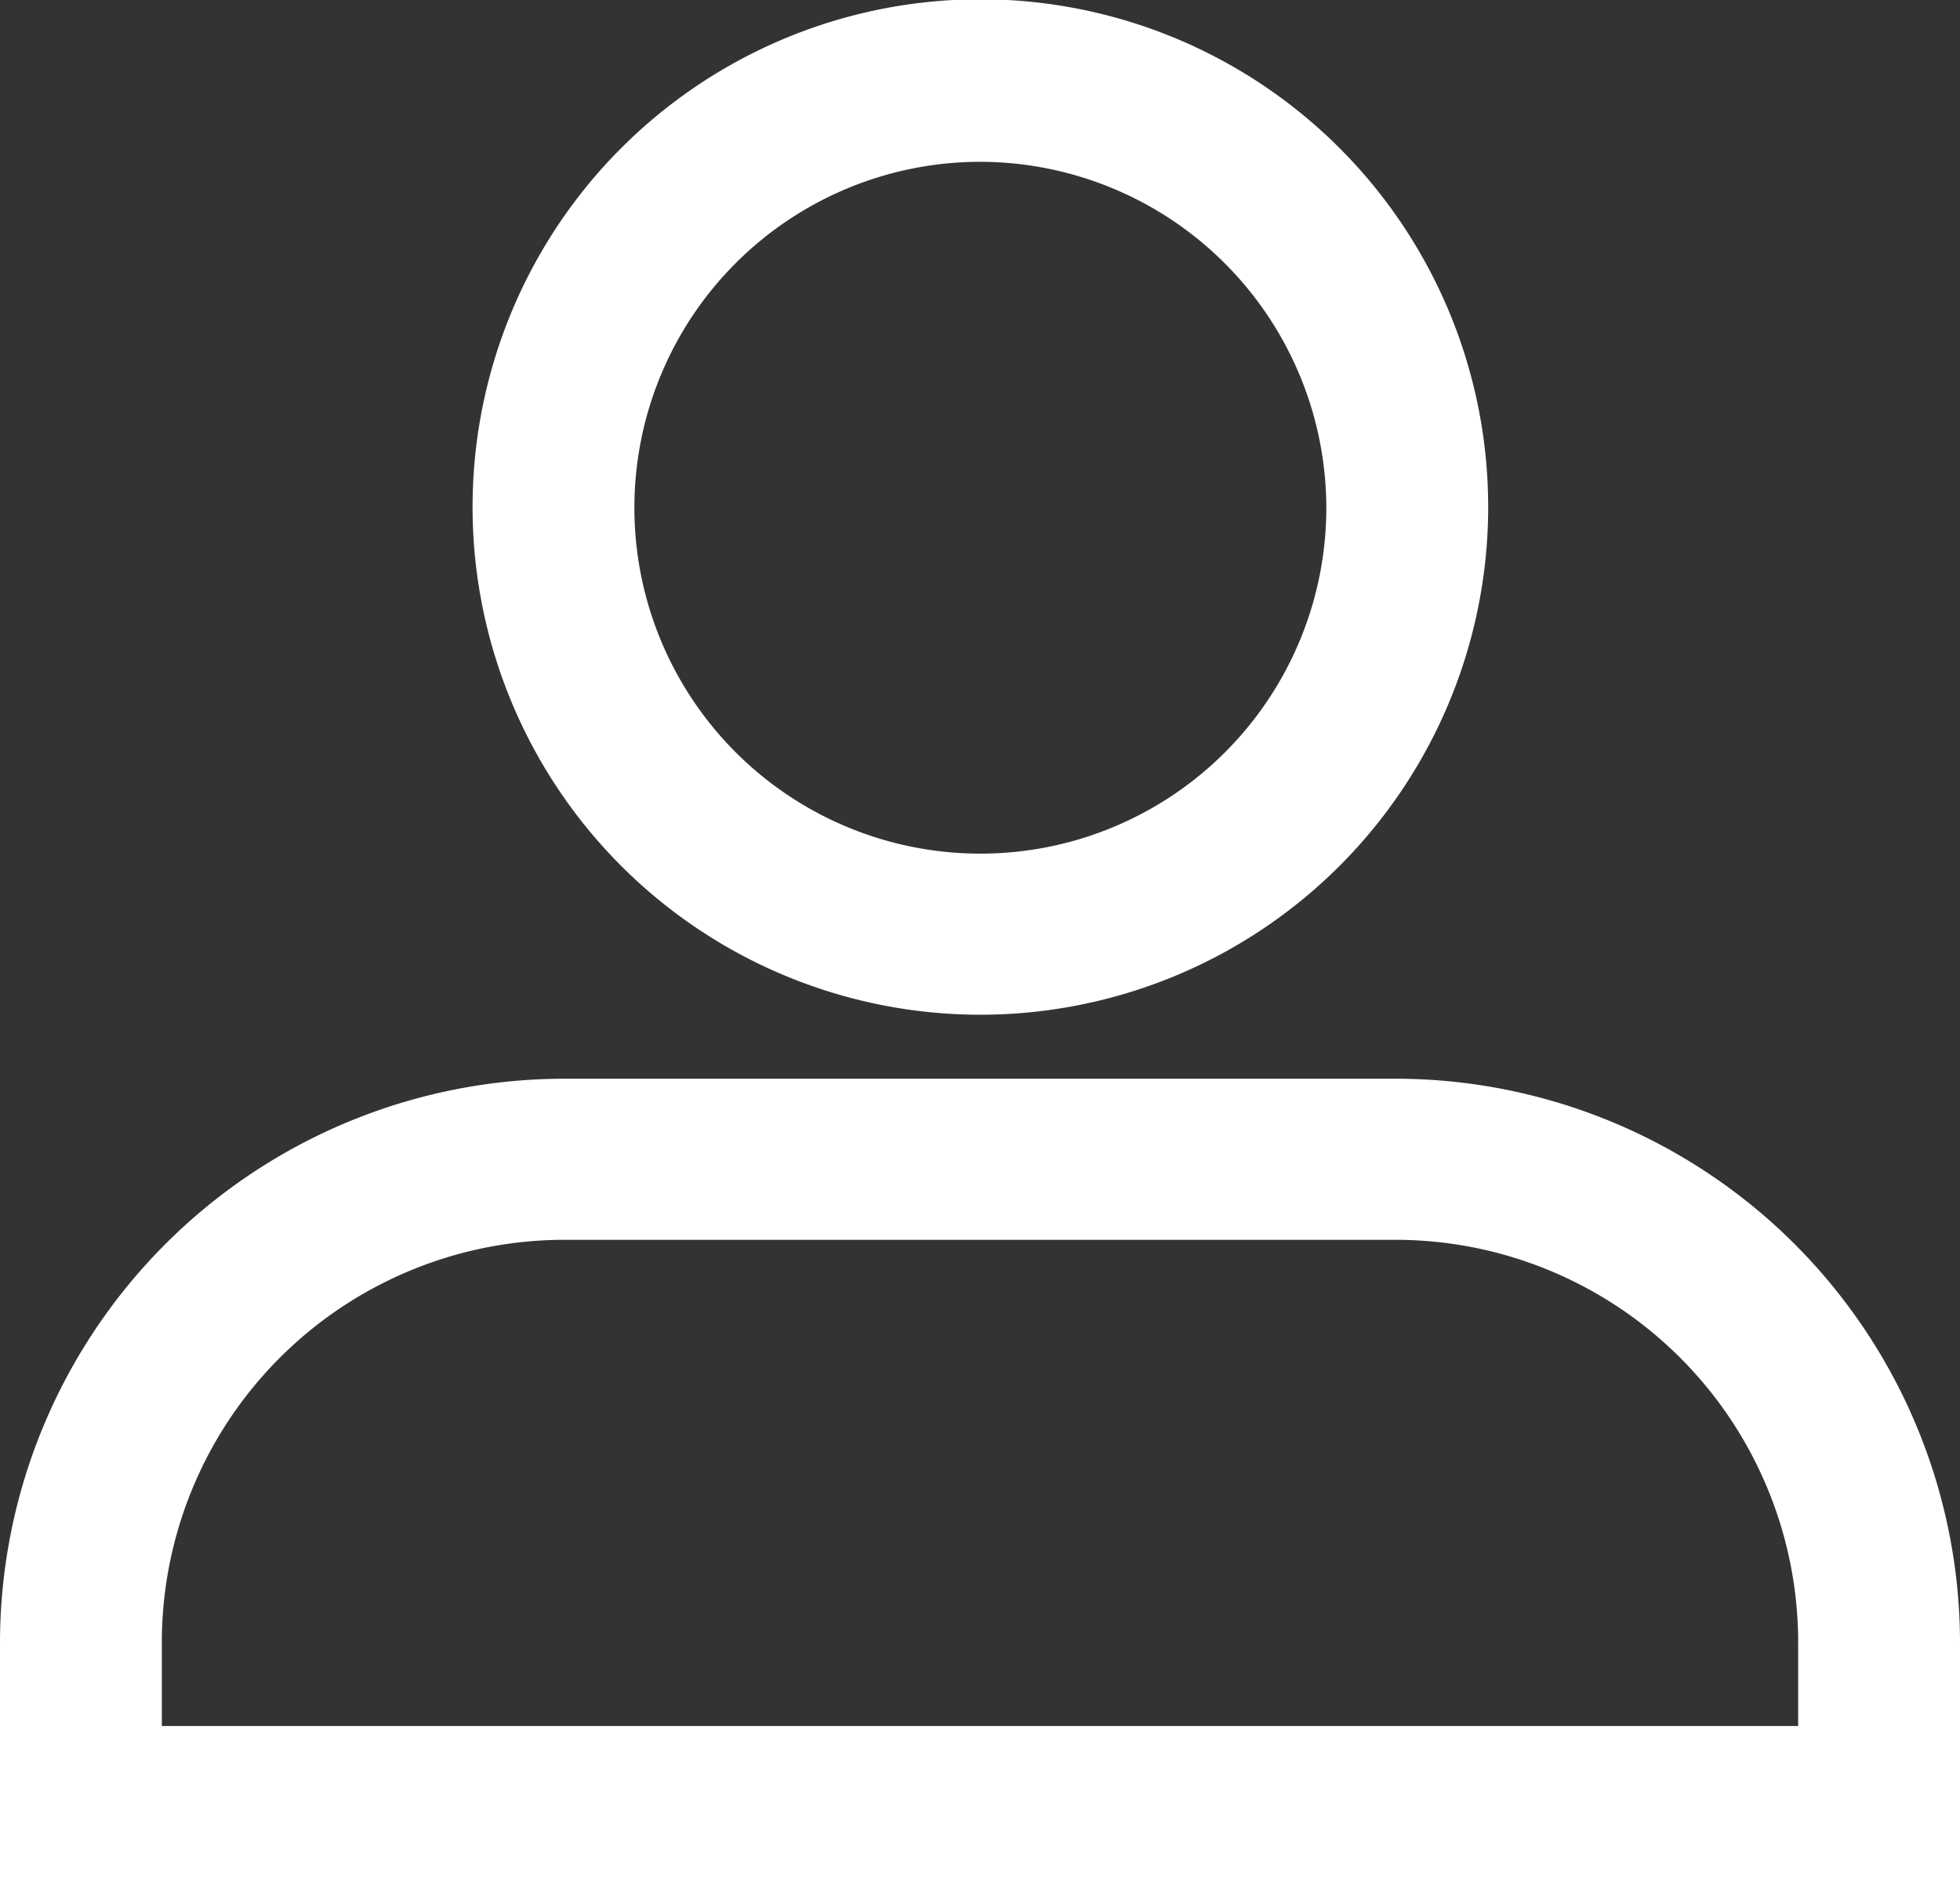 <svg xmlns="http://www.w3.org/2000/svg" viewBox="0 0 27.25 26.23"><rect x="0" y="0" width="27.25" height="26.23" fill="#333333" stroke="none"/><defs><style>.cls-1{fill:#fff;}</style></defs><g id="Layer_2" data-name="Layer 2"><g id="Layer_1-2" data-name="Layer 1"><g id="Layer_2-2" data-name="Layer 2"><path class="cls-1" d="M27.25,26.23H0V22.84A7.85,7.85,0,0,1,7.84,15H19.41a7.85,7.85,0,0,1,7.84,7.85ZM2.25,24H25V22.84a5.6,5.6,0,0,0-5.59-5.6H7.84a5.6,5.6,0,0,0-5.59,5.6Z"/><path class="cls-1" d="M13.63,14.11a7.06,7.06,0,1,1,7.06-7A7.06,7.06,0,0,1,13.63,14.11Zm0-11.86a4.81,4.81,0,1,0,4.81,4.81A4.82,4.82,0,0,0,13.63,2.25Z"/></g></g></g></svg>